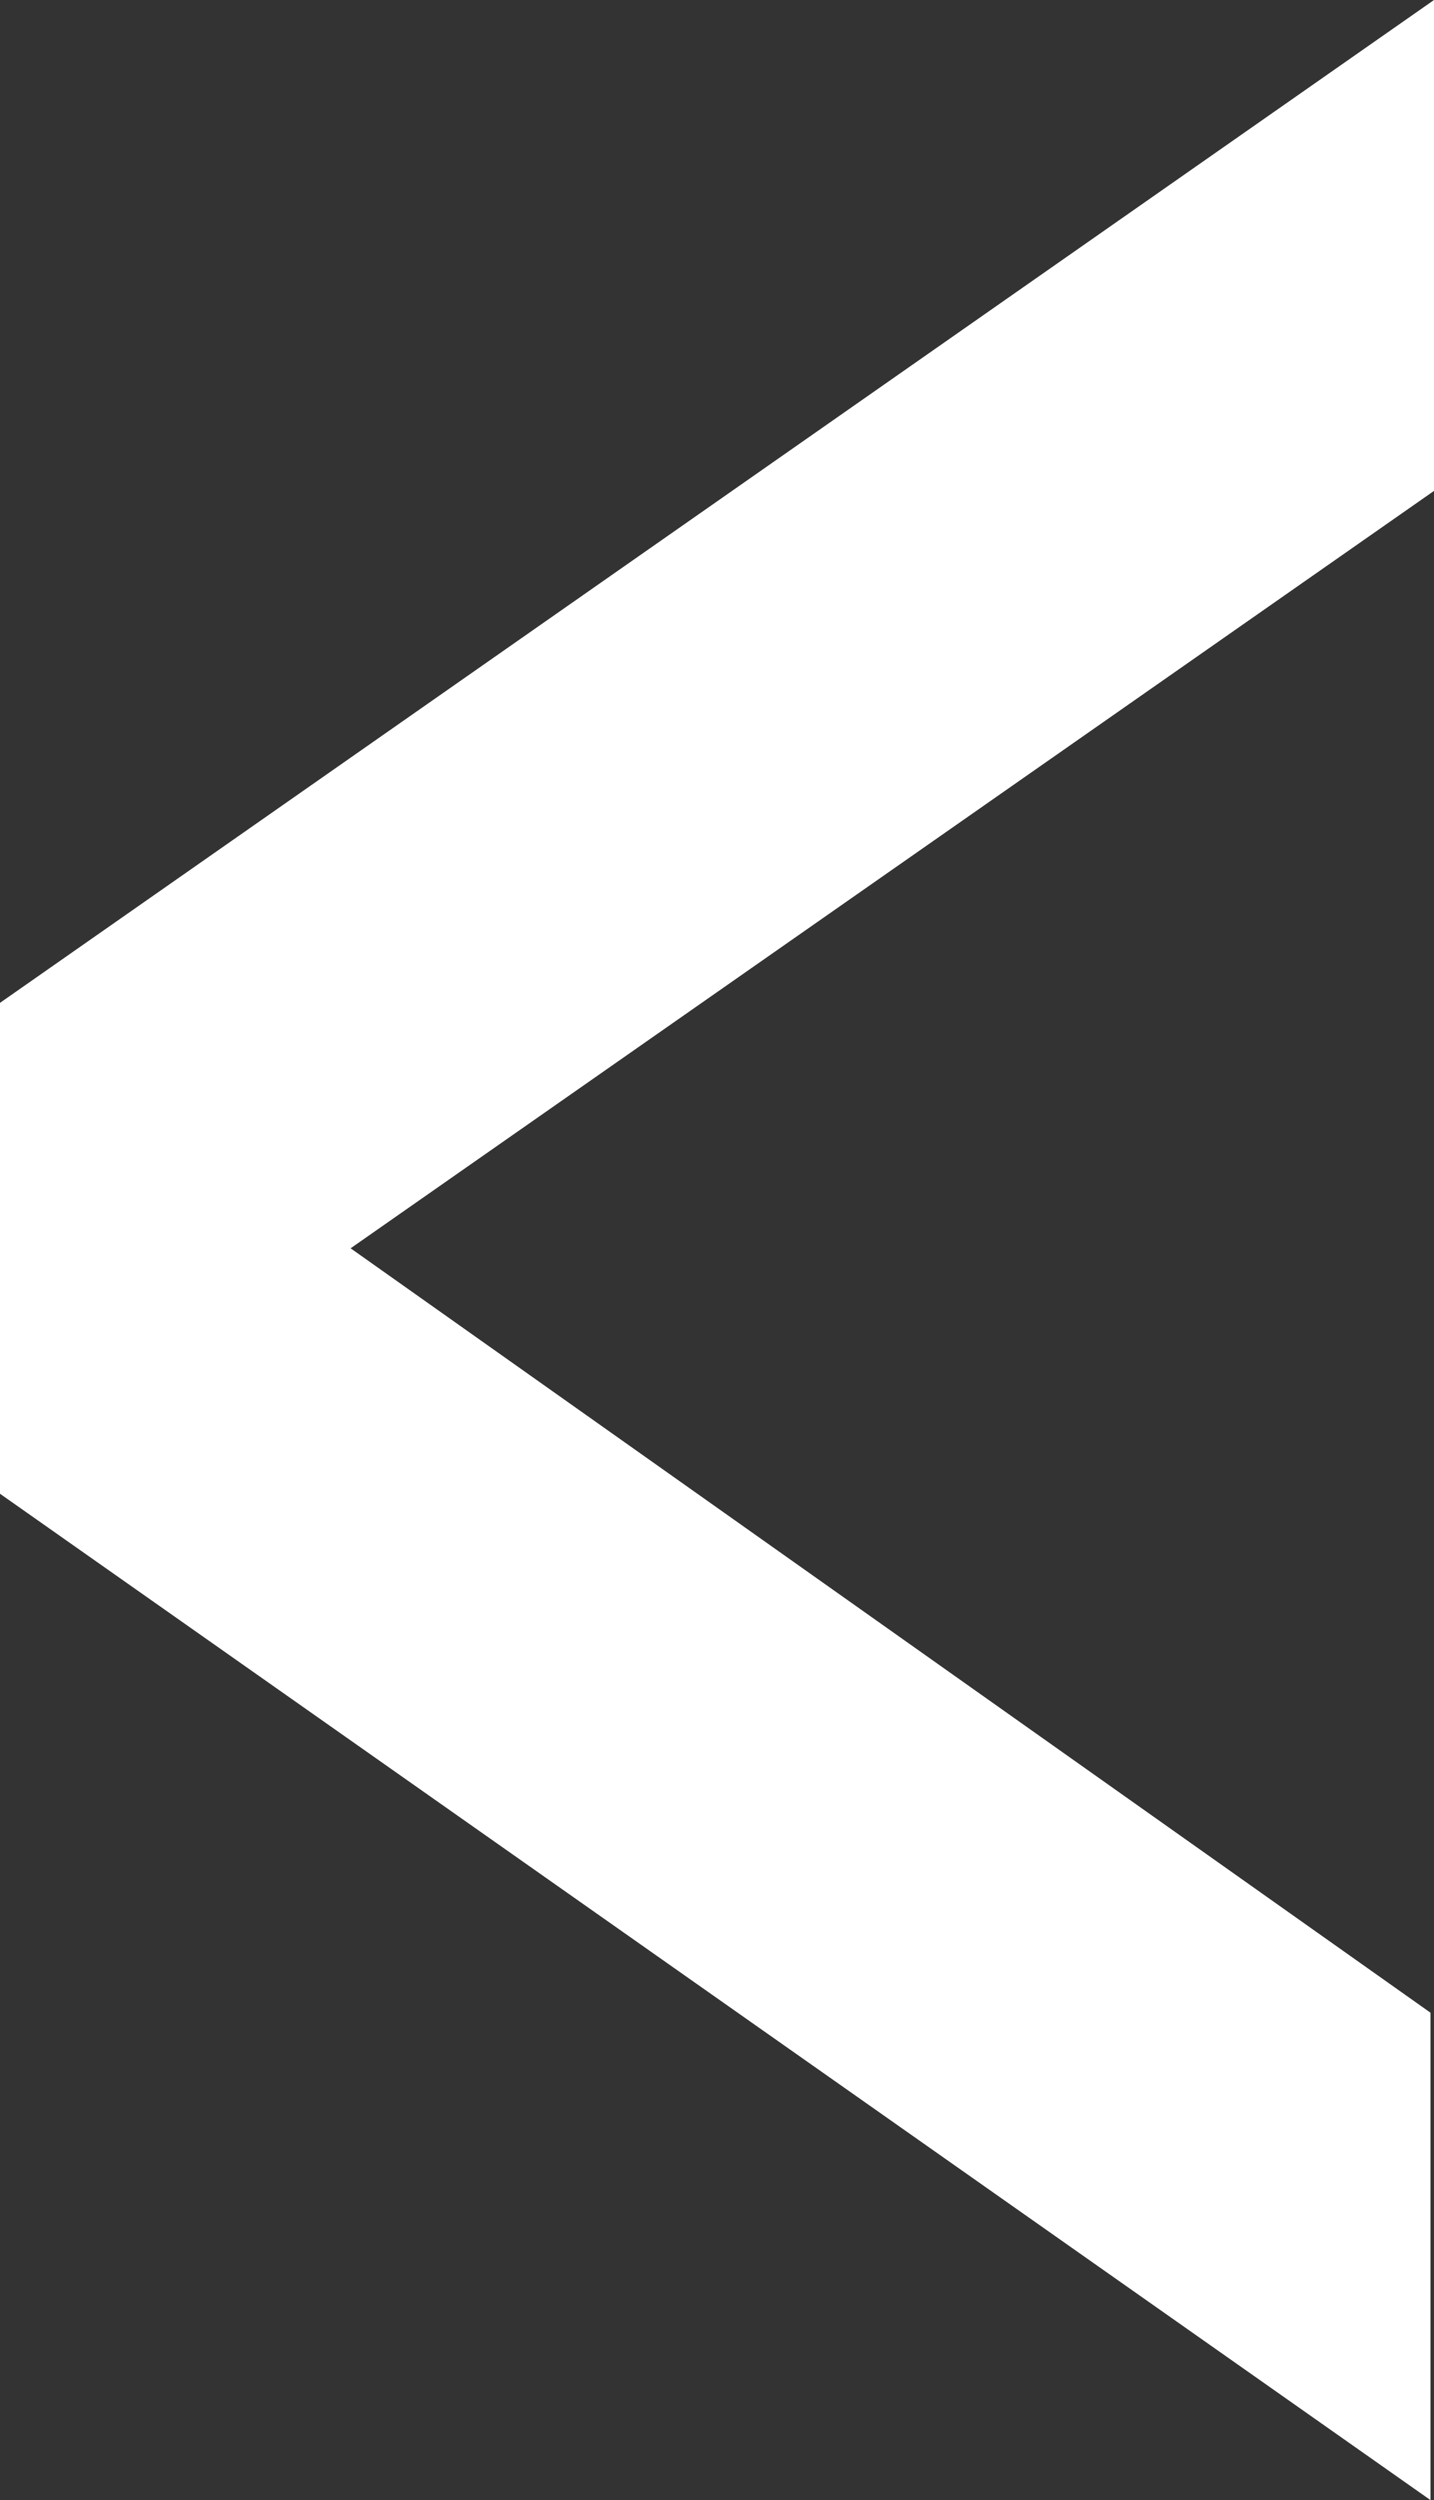 <?xml version="1.0" encoding="utf-8"?>
<!-- Generator: Adobe Illustrator 19.0.0, SVG Export Plug-In . SVG Version: 6.00 Build 0)  -->
<svg version="1.1" id="Laag_1" xmlns="http://www.w3.org/2000/svg" xmlns:xlink="http://www.w3.org/1999/xlink" x="0px" y="0px"
	 viewBox="0 0 40.9 71.3" style="enable-background:new 0 0 40.9 71.3;" xml:space="preserve">
<rect x="0" y="0" width="40.9" height="71.3" fill="#333333" stroke="none"/>
<style type="text/css">
	.st0{fill:#FFFFFF;}
</style>
<g id="XMLID_15_">
	<path id="XMLID_16_" class="st0" d="M0,28.6L40.9,0v14L10,35.6l30.8,21.8v13.9L0,42.6L0,28.6z"/>
</g>
</svg>

